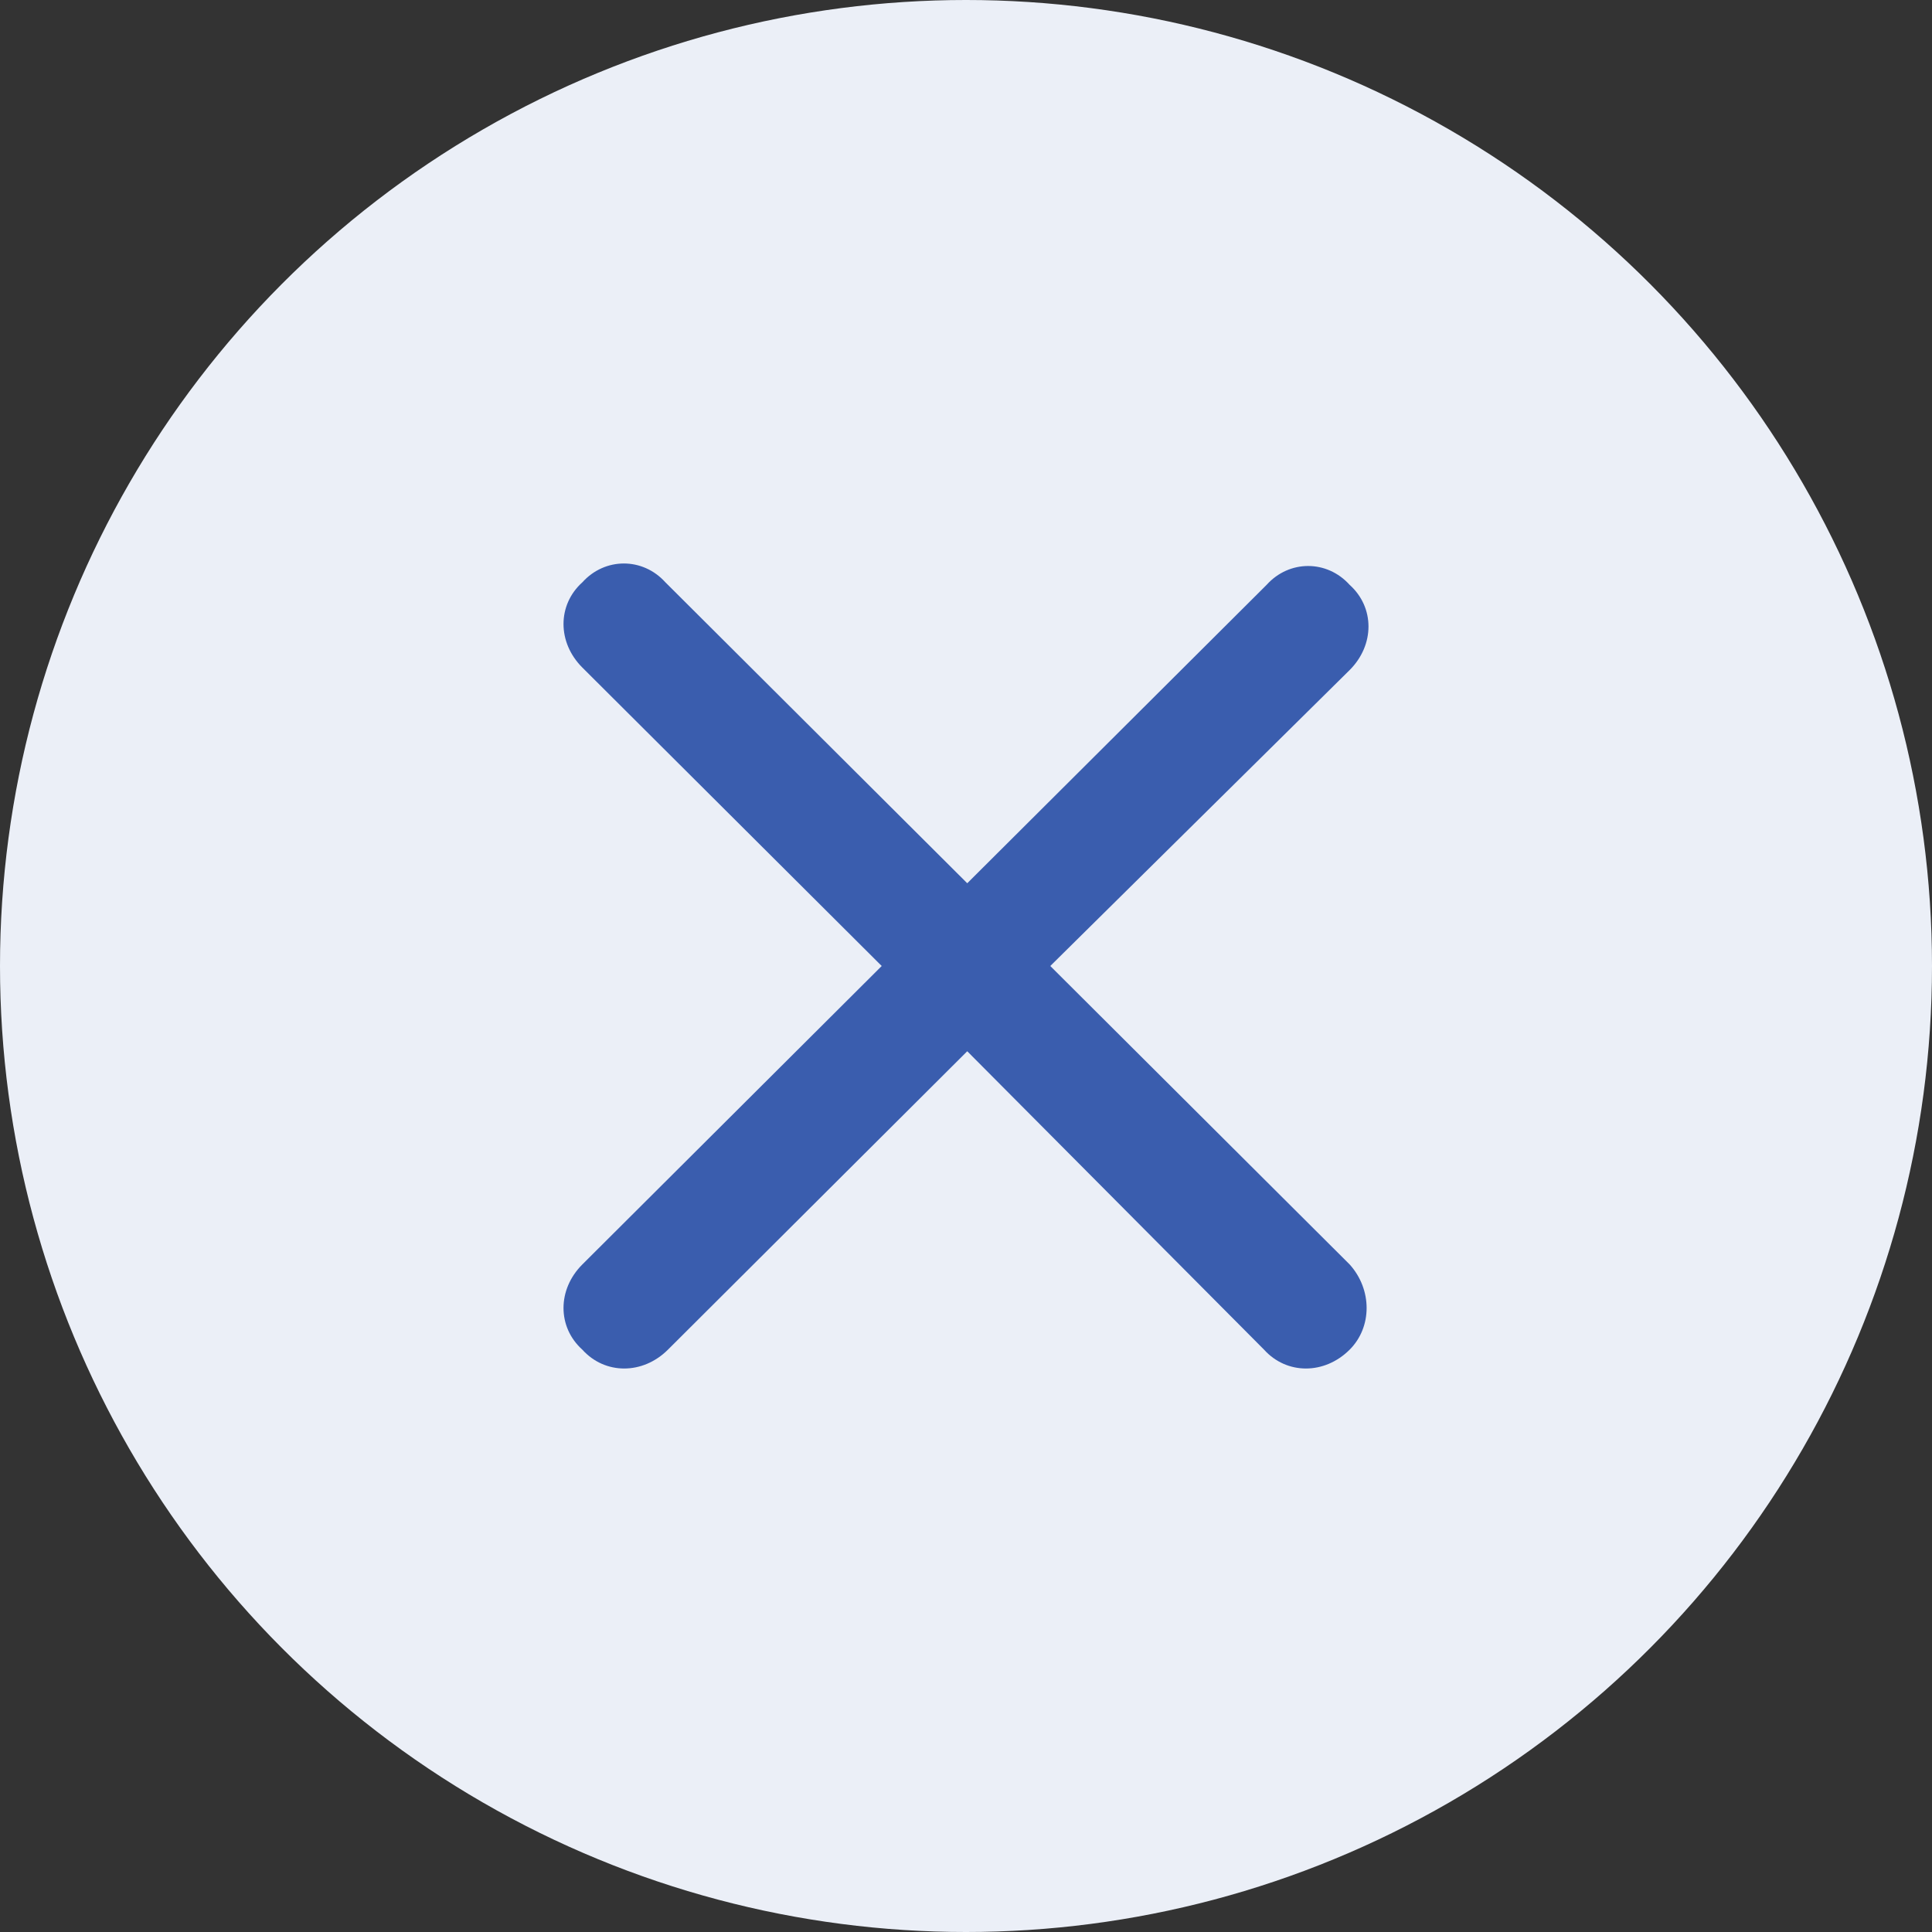 <svg width="48" height="48" viewBox="0 0 48 48" fill="none" xmlns="http://www.w3.org/2000/svg">
<rect x="0" y="0" width="48" height="48" fill="#333333" stroke="none"/>
<g clip-path="url(#clip0_3_2)">
<circle cx="24" cy="24" r="24" fill="#EBEFF7"/>
<path d="M33.531 31.414C34.094 32.037 34.094 32.972 33.531 33.533C32.906 34.156 31.969 34.156 31.406 33.533L24.031 26.118L16.594 33.533C15.969 34.156 15.031 34.156 14.469 33.533C13.844 32.972 13.844 32.037 14.469 31.414L21.906 24L14.469 16.586C13.844 15.963 13.844 15.028 14.469 14.467C15.031 13.844 15.969 13.844 16.531 14.467L24.031 21.944L31.469 14.53C32.031 13.906 32.969 13.906 33.531 14.53C34.156 15.09 34.156 16.025 33.531 16.648L26.094 24L33.531 31.414Z" fill="#3A5DAE"/>
</g>
<defs>
<clipPath id="clip0_3_2">
<rect width="48" height="48" fill="white"/>
</clipPath>
</defs>
</svg>
